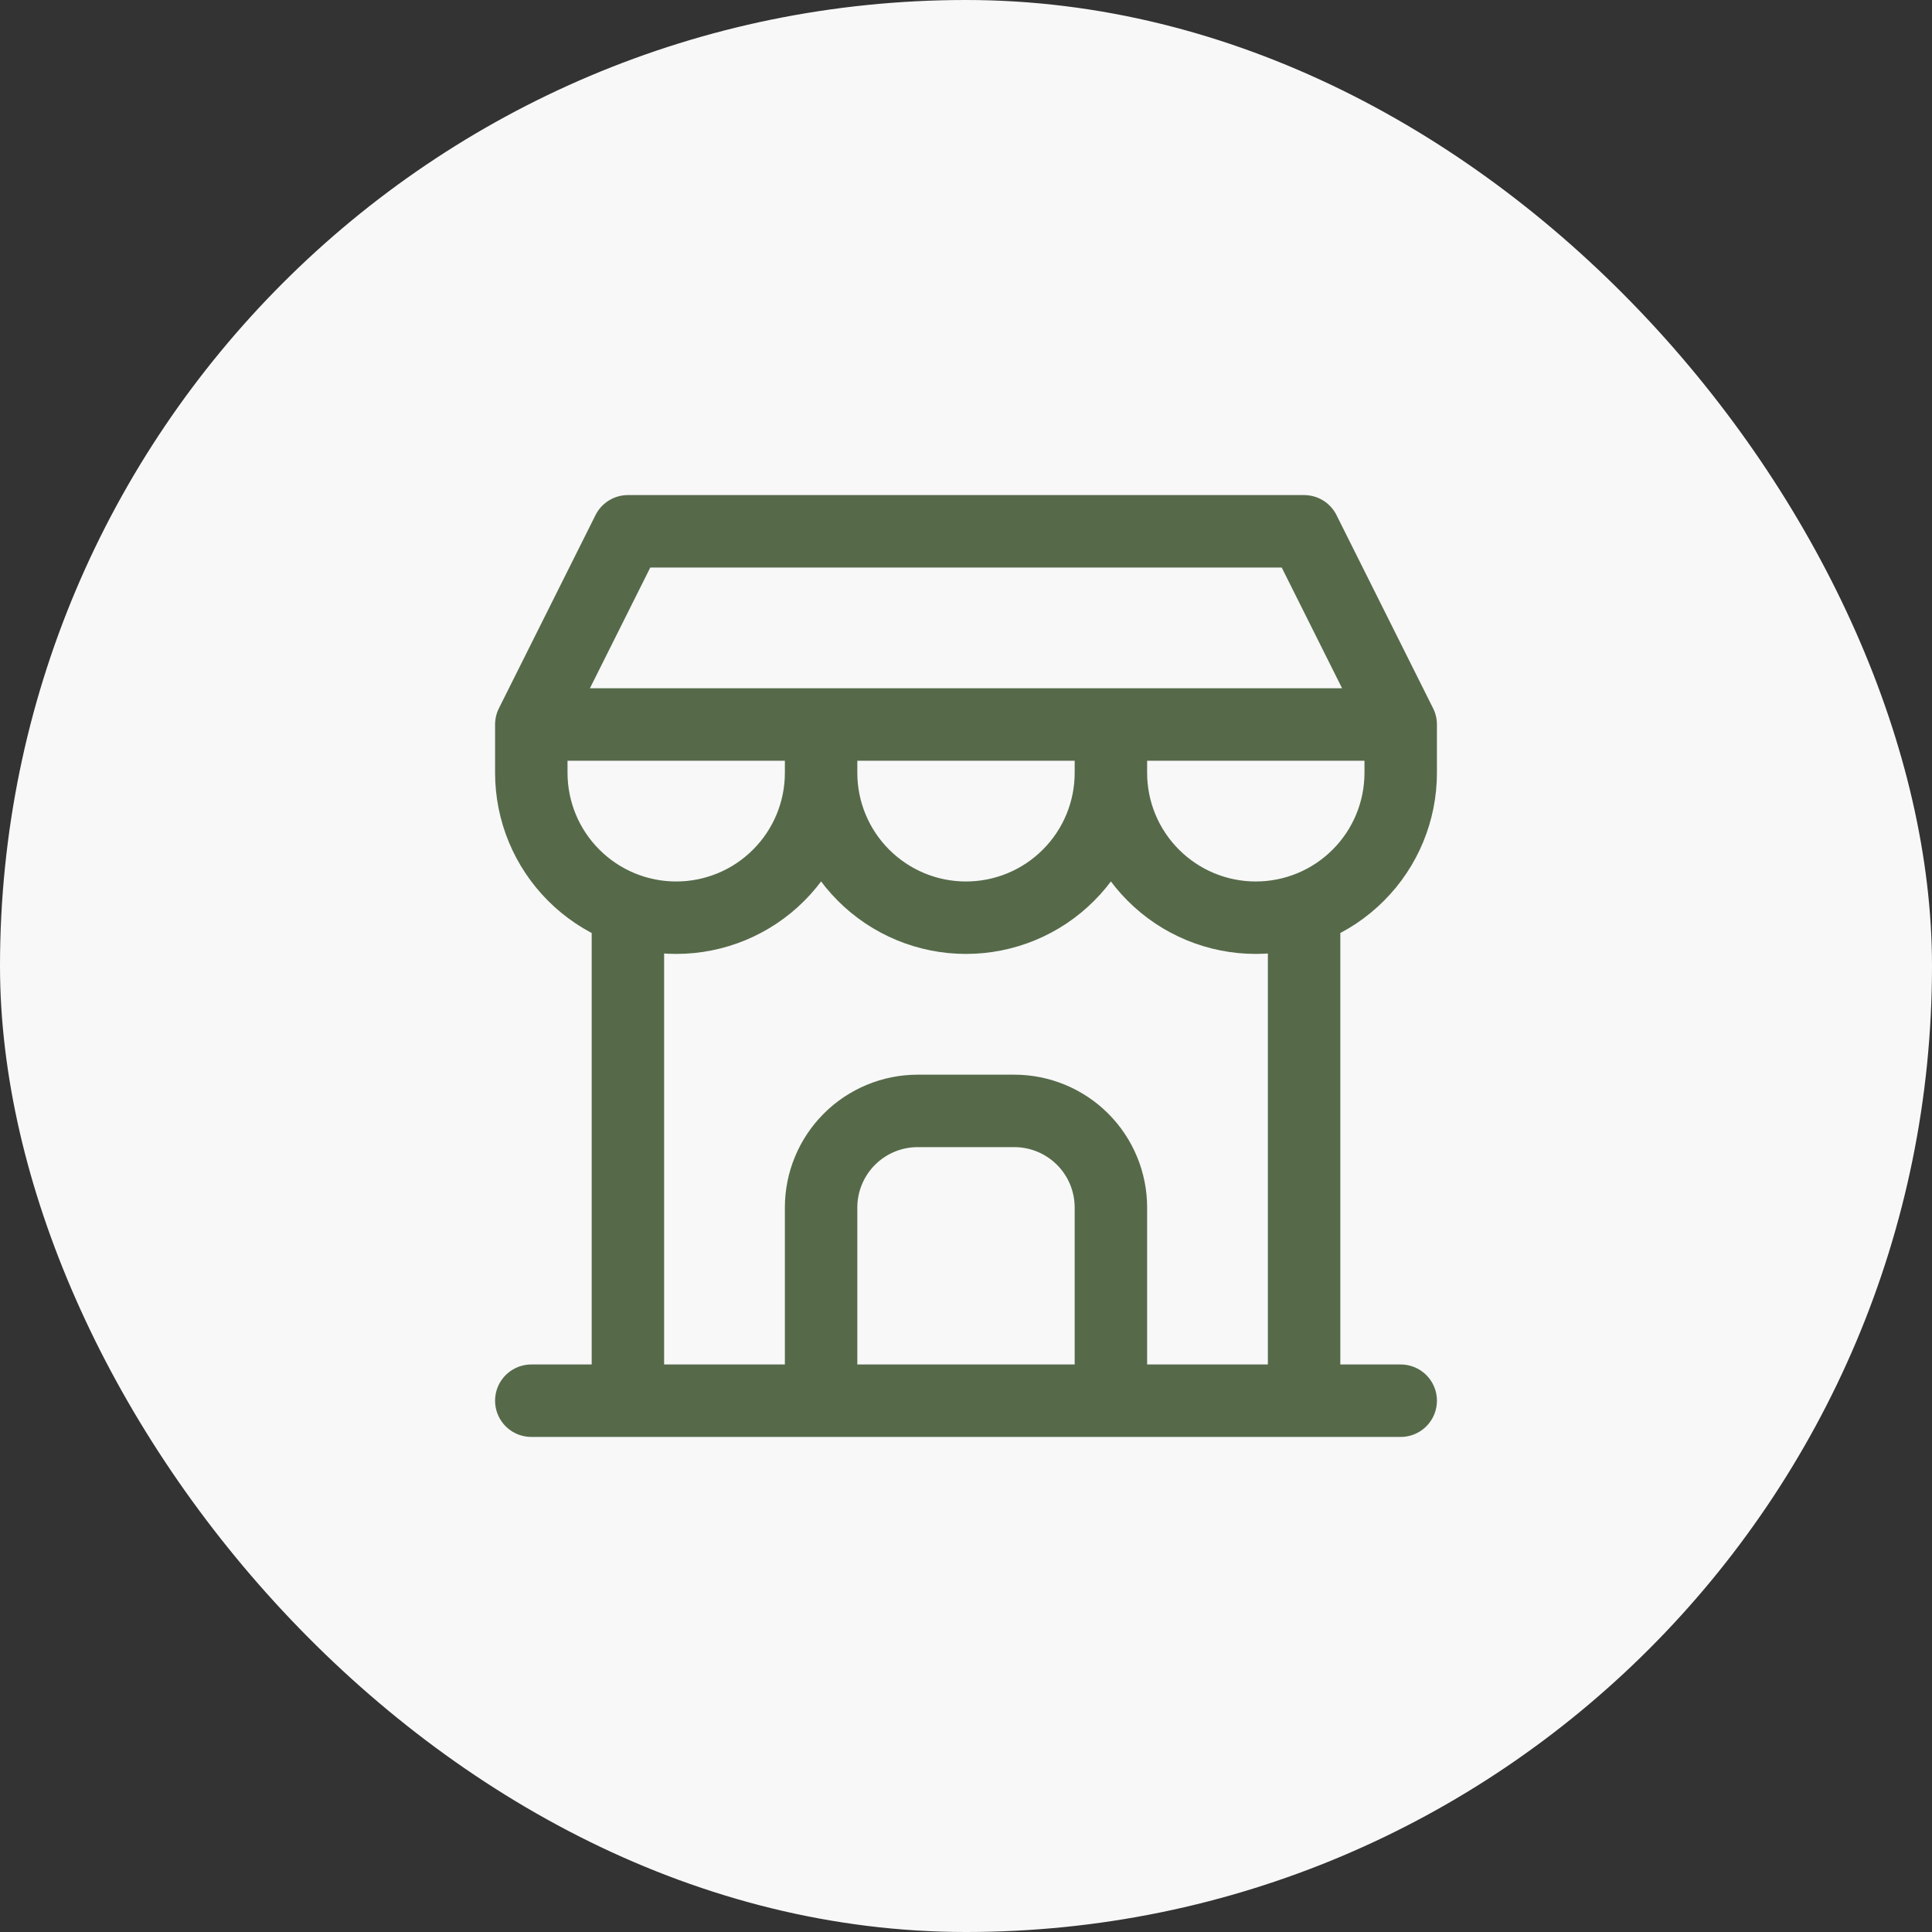 <?xml version="1.0" encoding="UTF-8"?> <svg xmlns="http://www.w3.org/2000/svg" width="40" height="40" viewBox="0 0 40 40" fill="none"><rect x="0" y="0" width="40" height="40" fill="#333333" stroke="none"/><rect width="40" height="40" rx="20" fill="#F8F8F8"></rect><path d="M11 29H29M11 15V16C11 16.796 11.316 17.559 11.879 18.121C12.441 18.684 13.204 19 14 19C14.796 19 15.559 18.684 16.121 18.121C16.684 17.559 17 16.796 17 16M11 15H29M11 15L13 11H27L29 15M17 16V15M17 16C17 16.796 17.316 17.559 17.879 18.121C18.441 18.684 19.204 19 20 19C20.796 19 21.559 18.684 22.121 18.121C22.684 17.559 23 16.796 23 16M23 16V15M23 16C23 16.796 23.316 17.559 23.879 18.121C24.441 18.684 25.204 19 26 19C26.796 19 27.559 18.684 28.121 18.121C28.684 17.559 29 16.796 29 16V15M13 29V18.85M27 29V18.85M17 29V25C17 24.47 17.211 23.961 17.586 23.586C17.961 23.211 18.47 23 19 23H21C21.53 23 22.039 23.211 22.414 23.586C22.789 23.961 23 24.47 23 25V29" stroke="#566A4A" stroke-width="1.5" stroke-linecap="round" stroke-linejoin="round"></path></svg> 